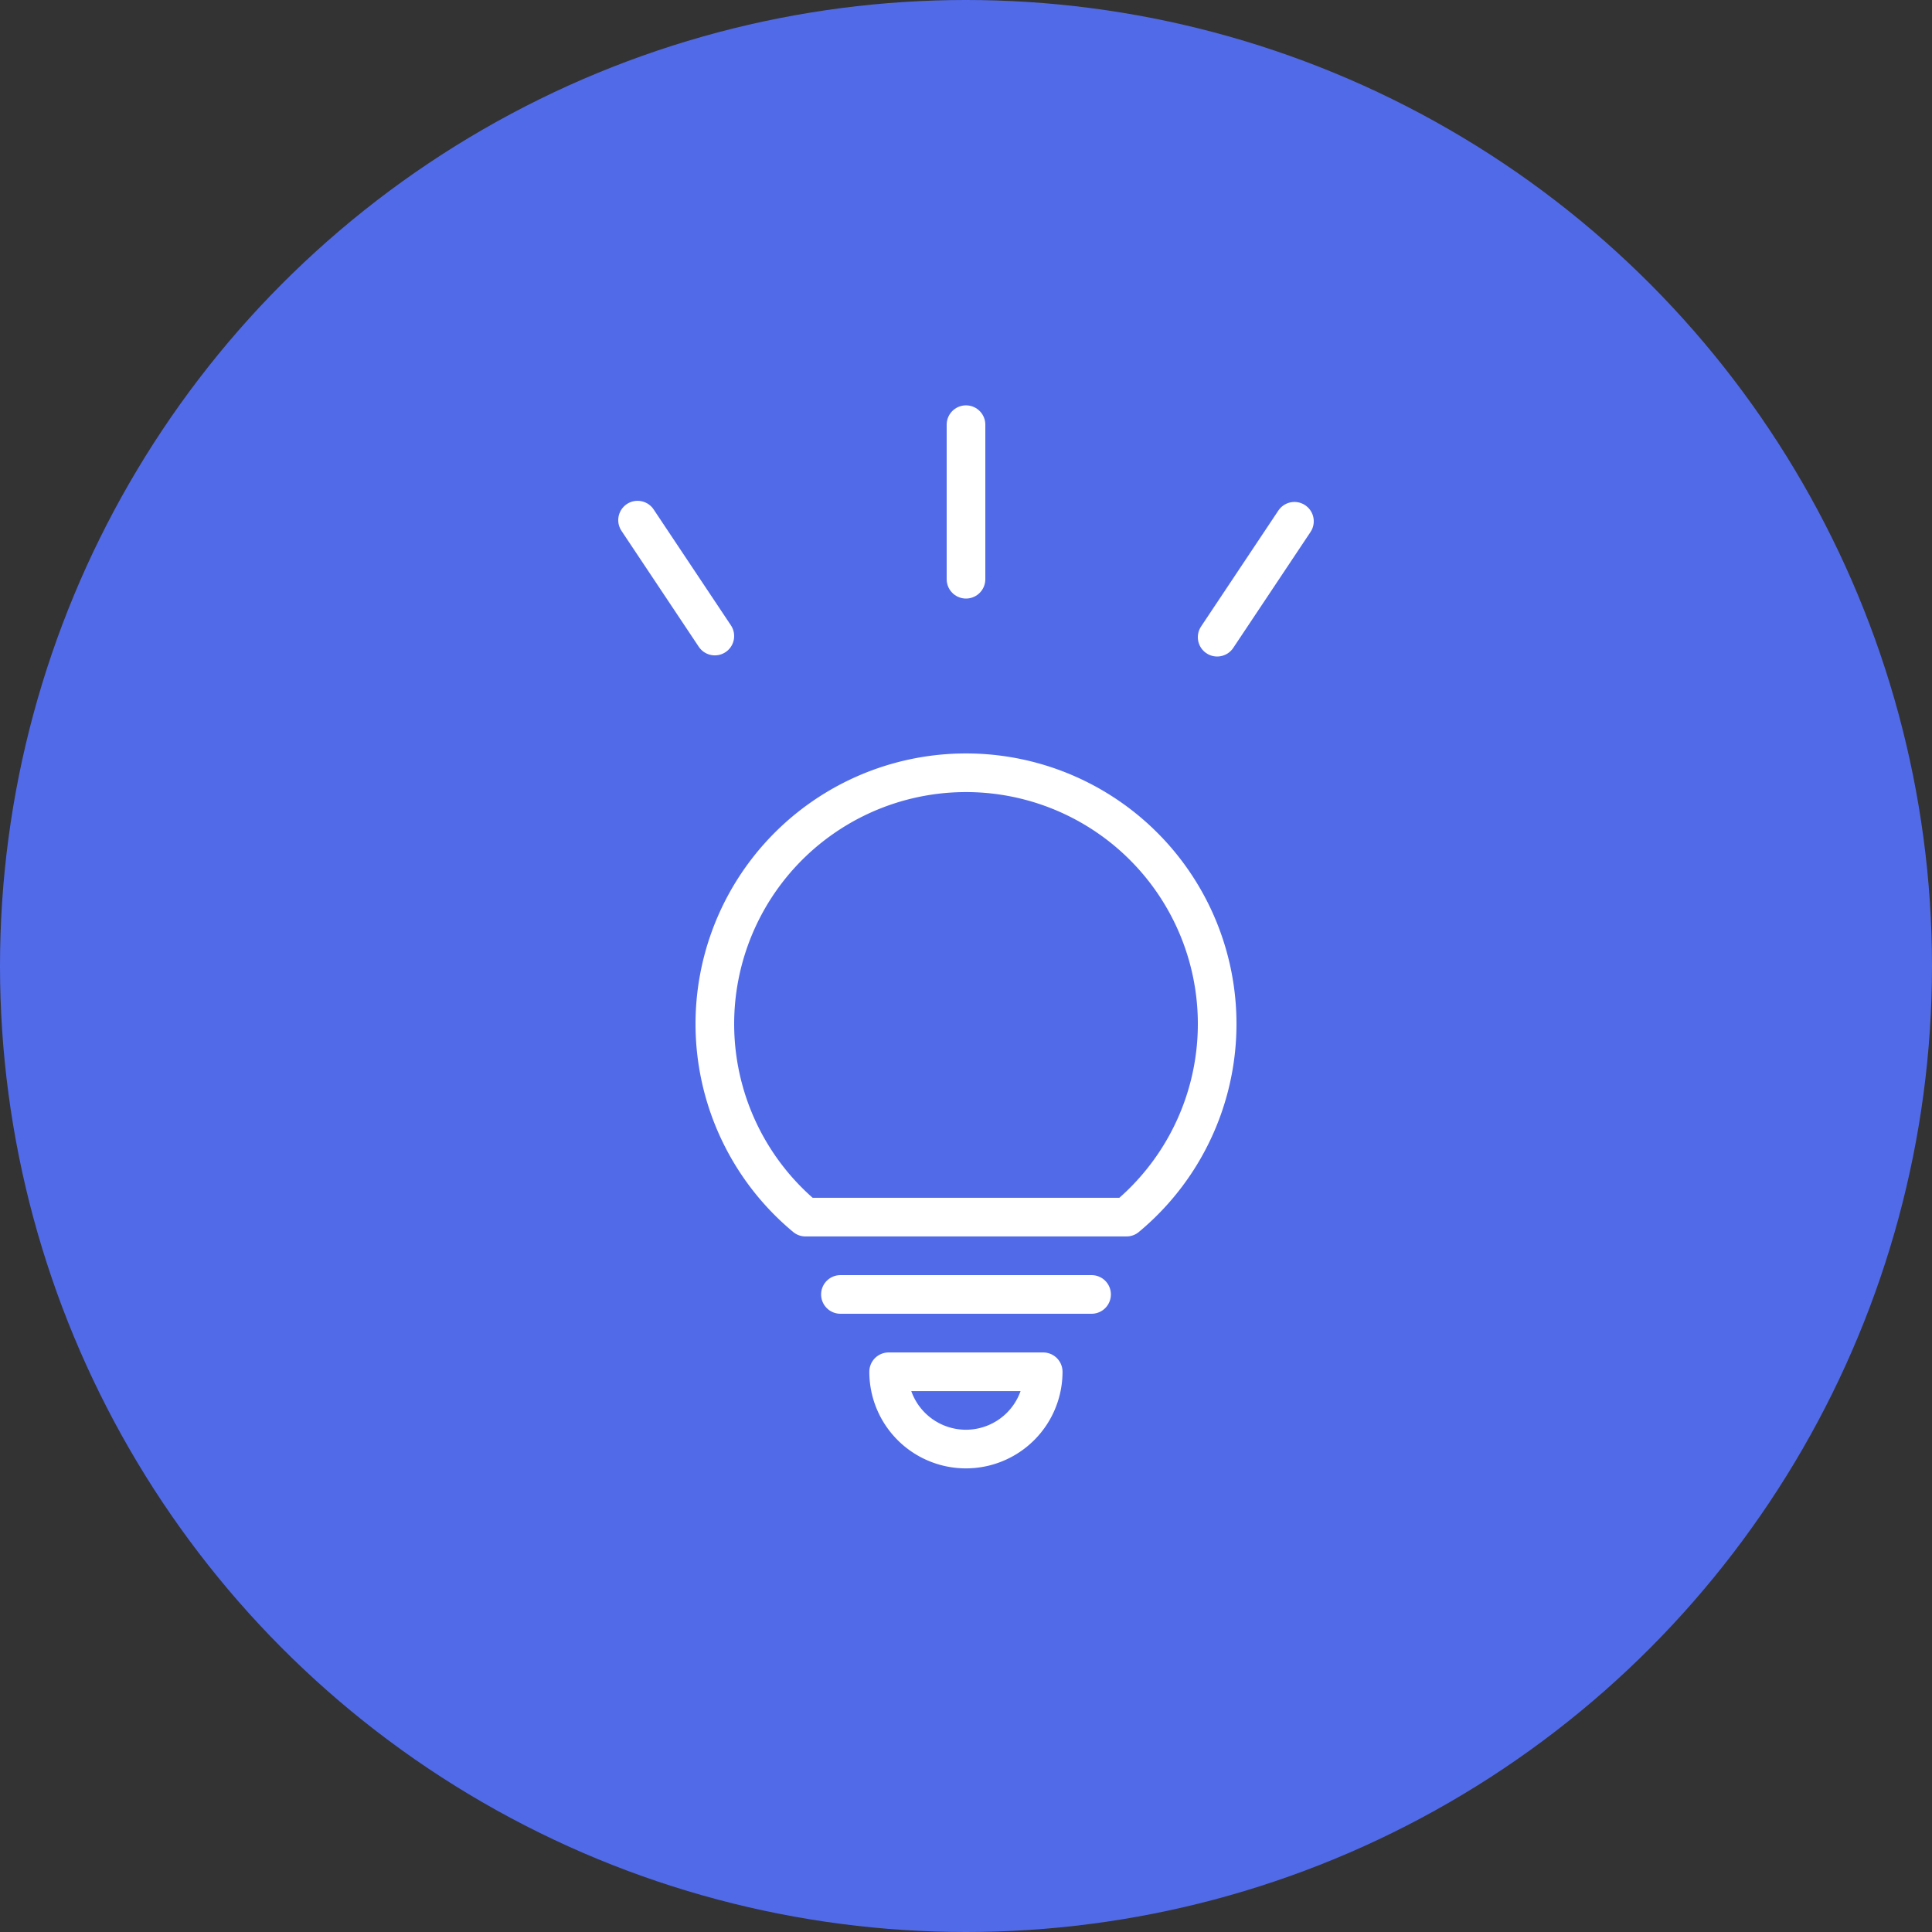 <svg xmlns="http://www.w3.org/2000/svg" width="100" height="100"><rect width="100%" height="100%" fill="#333333" stroke="none"/><g data-name="グループ 1218" transform="translate(-633 -905)"><circle data-name="楕円形 284" cx="50" cy="50" r="50" transform="translate(633 905)" fill="#516ae8"/><g data-name="グループ 1155" fill="none" stroke="#fff" stroke-width="2"><path data-name="線 360" stroke-linecap="round" d="M676.5 972h13"/><path data-name="前面オブジェクトで型抜き 14" d="M691.307 967.998h-16.613a13 13 0 1 1 16.613 0Z" stroke-linejoin="round"/><path data-name="前面オブジェクトで型抜き 15" d="M682.996 980.003a4 4 0 0 1-4-4h8a4 4 0 0 1-4 4Z" stroke-linecap="round" stroke-linejoin="round"/></g><g data-name="グループ 1156" fill="none" stroke="#fff" stroke-linecap="round" stroke-linejoin="round" stroke-width="2"><path data-name="線 273" d="M683 926.981v8"/><path data-name="線 280" d="m666 931.922 4 6"/><path data-name="線 285" d="m700 931.981-4 6"/></g></g></svg>